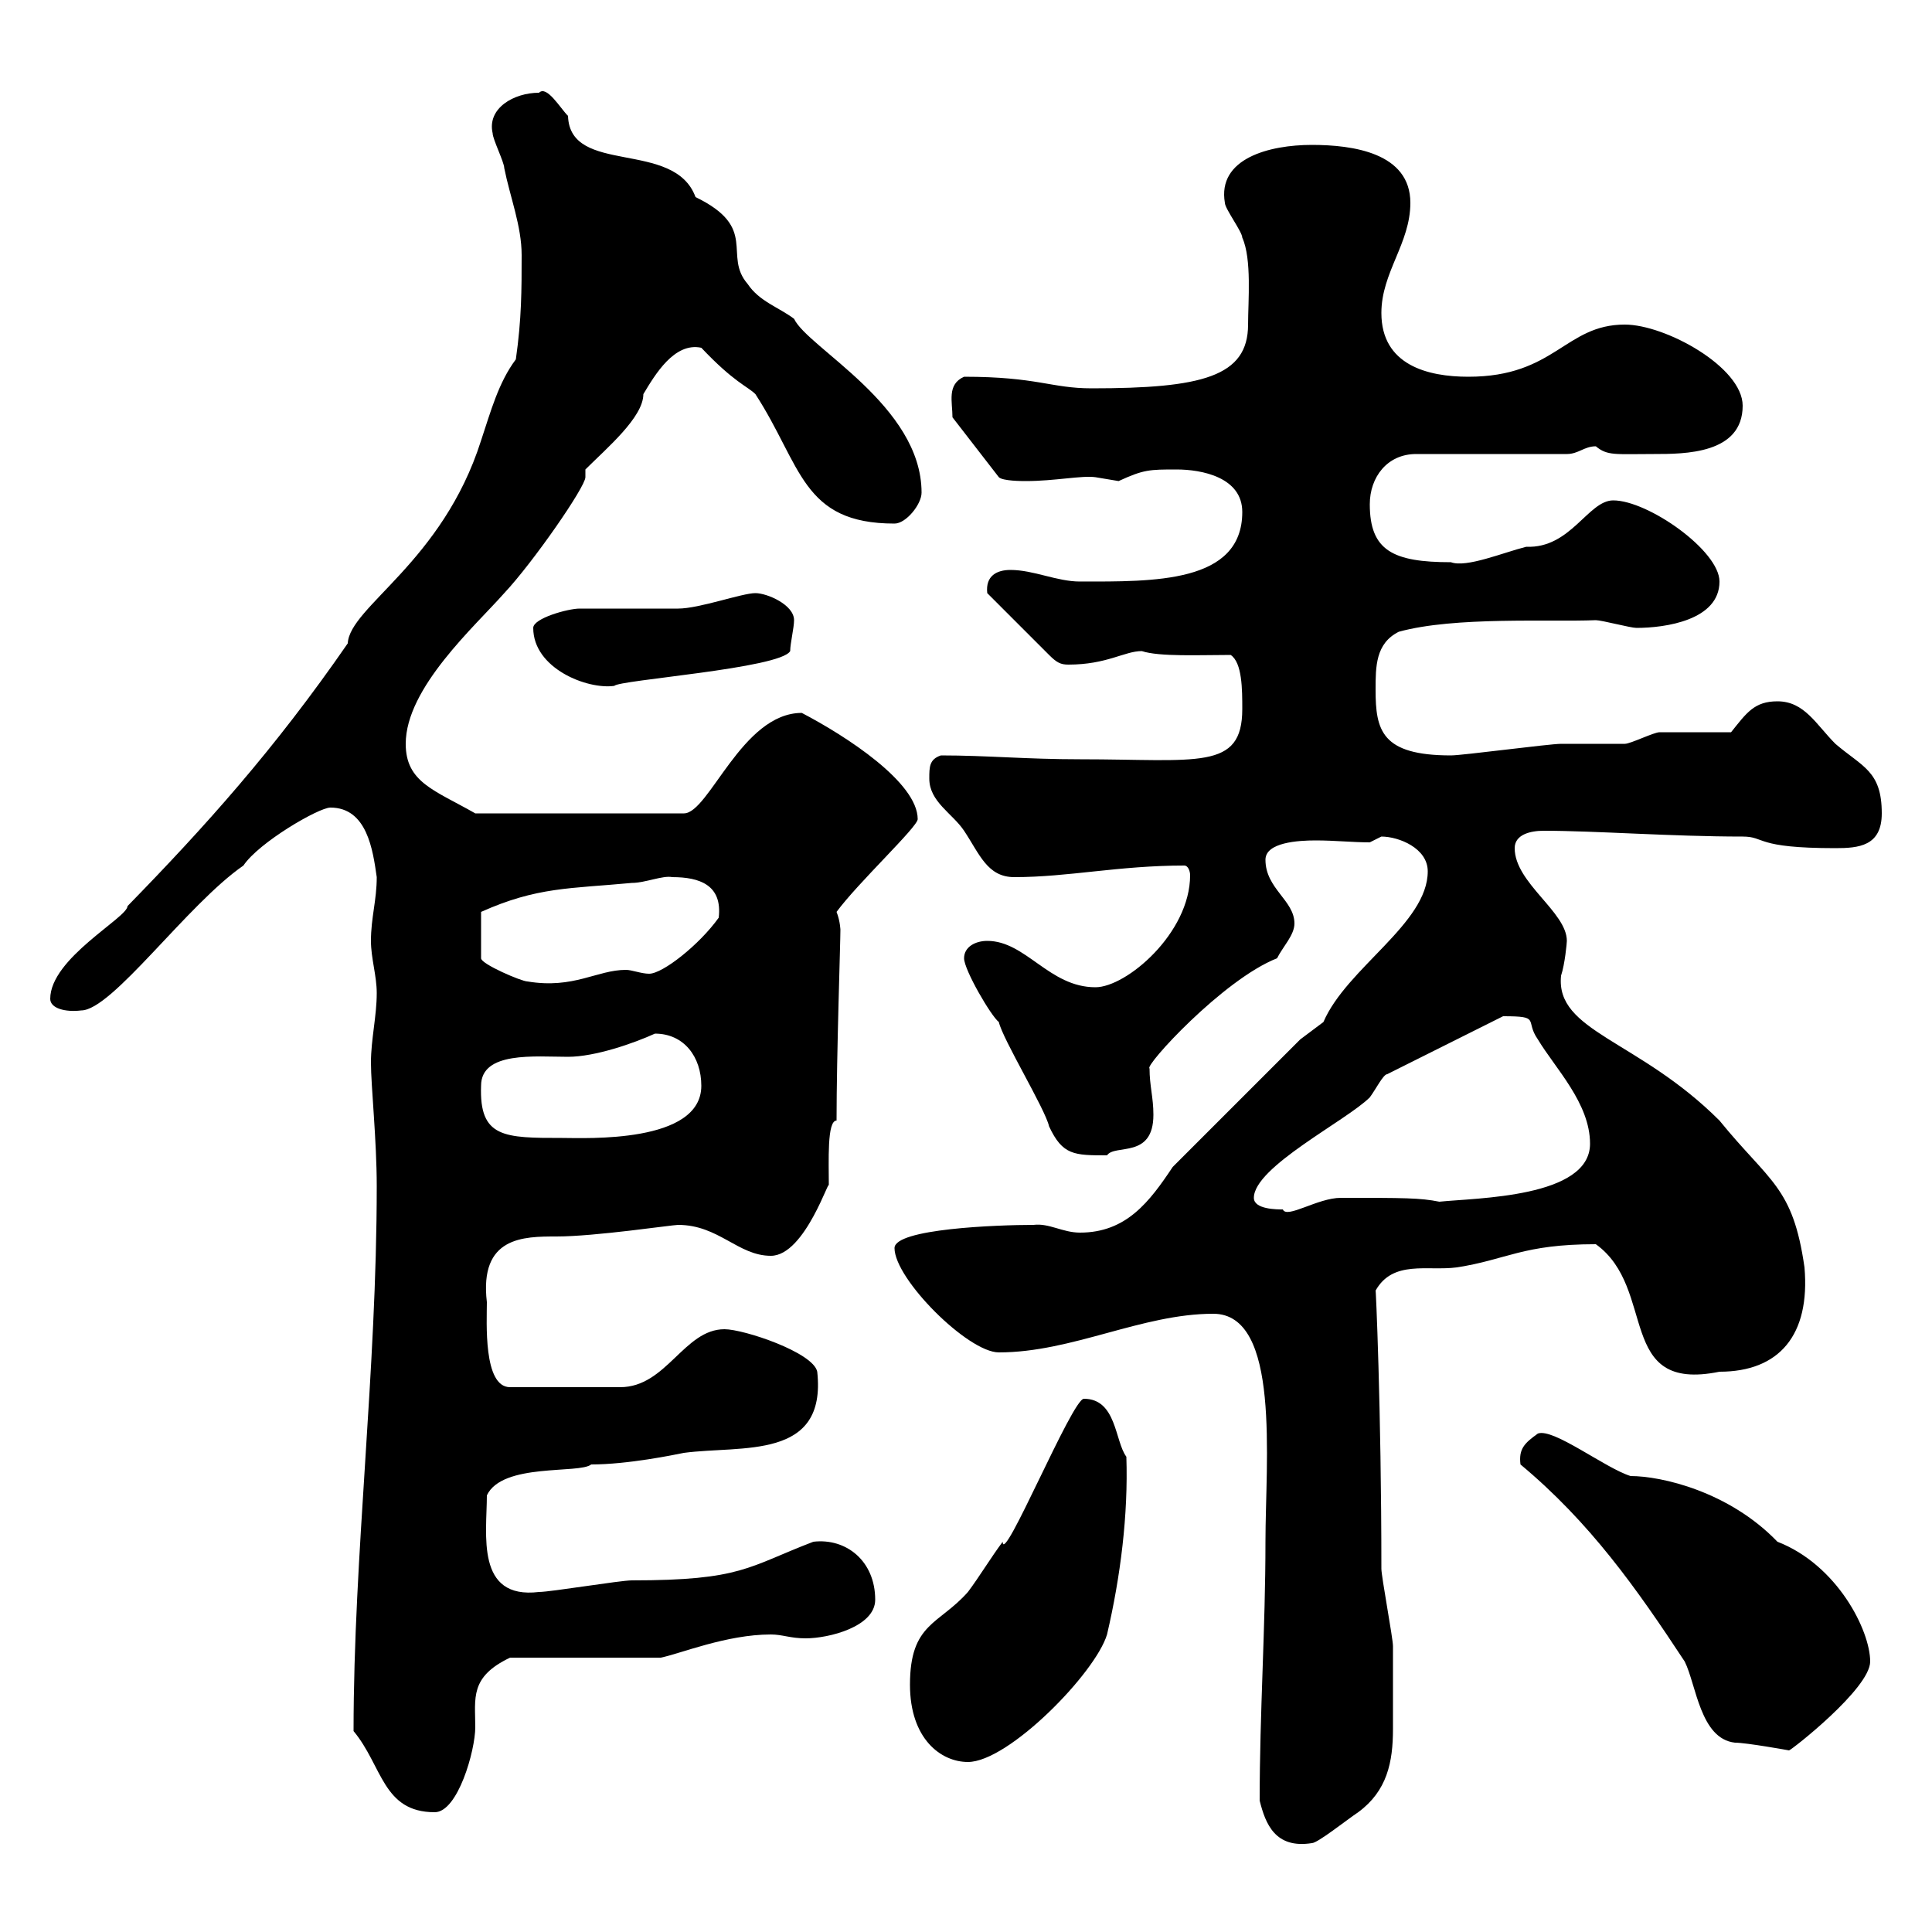 <svg xmlns="http://www.w3.org/2000/svg" xmlns:xlink="http://www.w3.org/1999/xlink" width="300" height="300"><path d="M195.60 279.60C196.50 283.20 198 287.10 203.70 286.20C204.60 286.20 209.10 282.60 210.90 281.40C215.40 278.10 216.30 273.60 216.30 268.50C216.30 265.20 216.30 256.80 216.30 255.60C216.30 254.40 214.50 244.80 214.50 243.60C214.50 218.70 213.60 199.20 213.60 200.40C216.30 195.60 221.70 197.40 226.20 196.80C234 195.60 236.40 193.20 247.80 193.20C257.40 200.10 250.80 216.30 267 213C276.30 213 281.10 207.30 280.20 196.80C278.40 184.20 274.80 183.60 267 174C254.40 161.40 241.50 160.20 242.40 151.50C243 149.70 243.30 146.40 243.30 146.10C243.30 141.60 235.20 137.10 235.20 131.70C235.20 129.60 237.60 129 239.70 129C247.80 129 259.50 129.90 270.60 129.90C274.20 129.90 272.40 131.70 285 131.70C288.60 131.70 292.20 131.40 292.20 126.30C292.20 119.70 289.20 119.10 285 115.50C282 112.50 280.20 108.90 276 108.90C272.40 108.90 271.20 110.70 268.80 113.70C267 113.70 259.80 113.70 257.70 113.70C256.80 113.70 253.20 115.50 252.30 115.50C251.40 115.50 243.30 115.50 242.40 115.50C240.60 115.50 227.10 117.30 225.30 117.30C214.50 117.30 213.60 113.40 213.60 107.10C213.60 103.50 213.60 99.90 217.20 98.10C225.90 95.70 240.60 96.60 247.80 96.30C248.70 96.30 253.20 97.50 254.10 97.50C258.60 97.50 267 96.30 267 90.30C267 85.50 255.90 77.70 250.50 77.70C246.60 77.70 243.90 85.20 237 84.90C233.40 85.80 227.70 88.20 225.30 87.30C216.30 87.30 212.70 85.50 212.70 78.30C212.70 74.10 215.40 70.50 219.90 70.50L243.30 70.50C245.10 70.50 246 69.30 247.80 69.30C249.60 70.80 250.80 70.50 256.80 70.50C261.60 70.50 270.60 70.50 270.60 63C270.60 57 258.60 50.40 252.30 50.40C243 50.40 241.50 58.50 228 58.50C221.70 58.50 214.50 56.70 214.50 48.60C214.50 42.30 219 37.80 219 31.50C219 23.70 210 22.50 203.70 22.50C197.10 22.50 189 24.60 190.20 31.50C190.20 32.40 192.90 36 192.90 36.90C194.40 40.20 193.80 46.80 193.80 50.40C193.80 58.50 186.60 60.30 169.50 60.30C163.20 60.30 161.10 58.50 149.70 58.50C147 59.70 147.90 62.40 147.90 64.80L155.10 74.10C155.70 74.70 158.70 74.70 159.30 74.70C163.80 74.70 168 73.80 170.10 74.10C170.10 74.10 173.70 74.70 173.70 74.70C177.60 72.90 178.50 72.90 182.70 72.90C186.60 72.90 192.90 74.10 192.90 79.50C192.90 90.60 179.10 90.30 167.70 90.30C164.10 90.30 160.50 88.50 156.90 88.50C154.80 88.50 153 89.40 153.30 92.10L162.90 101.70C164.10 102.90 164.70 103.20 165.90 103.20C171.90 103.20 174.60 101.10 177.30 101.10C180 102 186.30 101.70 191.10 101.70C192.90 102.90 192.90 107.10 192.90 110.10C192.90 119.70 186 117.90 167.70 117.90C159.30 117.90 153.30 117.30 146.10 117.30C144.30 117.90 144.30 119.10 144.30 120.90C144.30 124.50 147.90 126.30 149.70 129C152.10 132.60 153.30 136.20 157.50 136.20C165.90 136.20 173.70 134.40 183.90 134.40C184.50 134.40 184.80 135.30 184.80 135.90C184.80 144.90 174.90 153.30 170.10 153.30C162.90 153.30 159.30 146.10 153.30 146.10C151.50 146.10 149.70 147 149.70 148.80C149.70 150.60 153.90 157.80 155.10 158.70C155.70 161.40 162.30 172.20 162.90 174.90C165 179.40 166.80 179.40 171.90 179.40C173.10 177.60 179.10 180 179.10 173.10C179.10 170.40 178.50 168.60 178.50 165.90C177.60 165.60 189.90 152.10 198.30 148.80C199.20 147 201 145.20 201 143.40C201 139.80 196.50 138 196.50 133.50C196.50 130.80 201.60 130.50 204.30 130.50C207.30 130.50 210 130.80 212.70 130.80C212.70 130.80 214.50 129.90 214.50 129.90C217.20 129.90 221.70 131.70 221.70 135.30C221.70 143.40 209.10 150.30 205.50 158.70C205.50 158.70 201.90 161.40 201.90 161.40C199.20 164.10 184.50 178.80 182.10 181.20C178.50 186.60 174.90 191.40 167.70 191.40C165 191.40 162.90 189.90 160.50 190.20C154.80 190.20 138.90 190.80 138.90 193.80C138.90 198.60 150.30 210 155.10 210C166.50 210 177.30 204 188.40 204C198.90 204 196.50 226.80 196.50 239.40C196.50 252.90 195.60 265.80 195.60 279.60ZM54.90 268.80C59.40 274.20 59.40 281.40 67.50 281.40C71.10 281.40 73.80 271.80 73.80 268.20C73.80 263.70 72.90 260.40 79.20 257.40L102.60 257.40C105.60 256.80 112.80 253.80 119.70 253.80C121.50 253.80 122.70 254.40 125.10 254.40C128.70 254.40 135.90 252.60 135.90 248.40C135.90 242.40 131.40 238.80 126.30 239.40C116.10 243.30 115.20 245.40 98.10 245.40C96.30 245.40 85.50 247.20 83.70 247.20C73.80 248.40 75.60 238.20 75.60 232.20C78 227.10 90 228.90 91.80 227.40C97.50 227.40 104.70 225.90 106.20 225.60C115.20 224.40 128.40 226.80 126.90 213C126.30 210 115.50 206.40 112.50 206.40C106.20 206.40 103.50 215.40 96.30 215.40L79.20 215.40C75 215.40 75.60 205.20 75.60 202.20C74.40 192 81.30 192 86.40 192C92.40 192 104.40 190.20 105.30 190.20C111.60 190.20 114.60 195 119.70 195C125.10 195 129 182.10 128.70 184.20C128.70 180.30 128.40 174 129.90 174C129.90 163.80 130.50 146.40 130.50 144.30C130.50 144.60 130.50 143.10 129.90 141.60C133.20 137.10 142.50 128.40 142.50 127.20C142.50 121.50 131.40 114.30 124.50 110.70C115.20 110.70 110.10 126.30 106.20 126.30L73.80 126.30C67.50 122.70 63 121.50 63 115.50C63 106.80 73.80 97.20 78.30 92.10C82.80 87.30 90.90 75.60 90.90 74.10C90.90 74.10 90.90 72.90 90.90 72.90C94.20 69.60 99.90 64.80 99.90 61.20C101.70 58.20 104.70 53.10 108.90 54C114 59.40 116.10 60 117.30 61.20C124.50 72.30 124.50 81.30 138.90 81.30C140.70 81.30 143.10 78.30 143.10 76.50C143.10 63 125.40 54 123.30 49.50C120.90 47.70 117.90 46.80 116.10 44.10C112.20 39.60 117.90 35.40 108 30.60C104.70 21.60 88.50 27.30 88.20 18C87 16.80 84.90 13.20 83.70 14.40C79.80 14.40 75.60 16.80 76.50 20.70C76.50 21.60 78.30 25.20 78.30 26.10C79.20 30.60 81 35.10 81 39.60C81 45 81 49.50 80.10 55.80C77.40 59.40 76.20 63.90 74.70 68.40C68.70 87.30 54.30 94.20 54 99.90C42.60 116.40 31.80 128.40 19.80 140.70C19.80 142.50 7.80 148.80 7.80 155.10C7.80 156.60 10.20 157.20 12.60 156.90C17.40 156.90 29.10 140.40 37.80 134.40C40.20 130.80 49.50 125.40 51.30 125.40C57 125.40 57.90 132 58.50 136.20C58.50 139.80 57.60 142.50 57.60 146.10C57.60 148.80 58.50 151.50 58.50 154.20C58.50 157.80 57.60 161.40 57.60 165C57.60 168.60 58.50 177 58.50 184.20C58.50 213 54.90 241.50 54.90 268.80ZM141.30 261.60C141.30 270 146.10 273.60 150.30 273.60C156.60 273.60 170.10 259.80 171.90 253.80C174 244.80 175.20 235.20 174.90 226.20C173.10 223.80 173.40 217.20 168.30 217.20C166.50 217.20 155.70 243.30 155.70 239.40C153.90 241.80 152.10 244.80 150.30 247.20C145.80 252.30 141.30 252 141.30 261.60ZM236.10 227.40C246.90 236.40 254.10 246.60 261.60 258C263.40 261.60 264 270 269.40 270.60C271.20 270.60 277.80 271.80 277.80 271.80C278.10 271.80 290.40 262.20 290.40 258C290.40 253.20 285.30 243 276 239.40C268.50 231.60 258 229.20 253.20 229.20C249.30 228 241.20 221.70 238.80 222.60C236.70 224.10 235.80 225 236.10 227.40ZM194.70 186C194.70 181.20 209.10 174 212.70 170.40C213.60 169.20 214.80 166.80 215.40 166.80L233.40 157.80C239.40 157.80 236.70 158.40 238.80 161.40C241.50 165.90 246.90 171.30 246.90 177.60C246.90 186 229.20 186 223.50 186.60C220.50 186 218.10 186 208.20 186C204.60 186 199.80 189.30 199.20 187.80C198.30 187.80 194.70 187.80 194.70 186ZM74.70 168.60C74.70 163.20 83.10 164.10 88.20 164.10C92.40 164.10 98.40 162 101.70 160.50C106.20 160.50 108.90 164.10 108.90 168.60C108.90 177.60 90.90 176.70 87.30 176.70C78.30 176.70 74.40 176.70 74.70 168.60ZM104.40 136.20C108.60 136.20 112.20 137.40 111.60 142.50C108.60 146.70 102.90 151.20 100.80 151.20C99.60 151.20 98.10 150.60 97.20 150.60C92.70 150.60 89.10 153.60 81.90 152.40C81 152.40 74.70 149.70 74.70 148.80L74.70 141.60C83.40 137.70 88.50 138 98.10 137.10C100.20 137.10 102.90 135.90 104.40 136.20ZM82.80 97.50C82.80 103.80 91.20 107.10 95.40 106.50C96 105.60 121.20 103.80 122.70 101.10C122.70 99.90 123.30 97.50 123.30 96.30C123.30 93.90 119.10 92.10 117.30 92.10C115.20 92.10 108.60 94.50 105.30 94.50C103.50 94.50 91.80 94.50 90 94.50C88.20 94.50 82.80 96 82.80 97.50Z"/></svg>